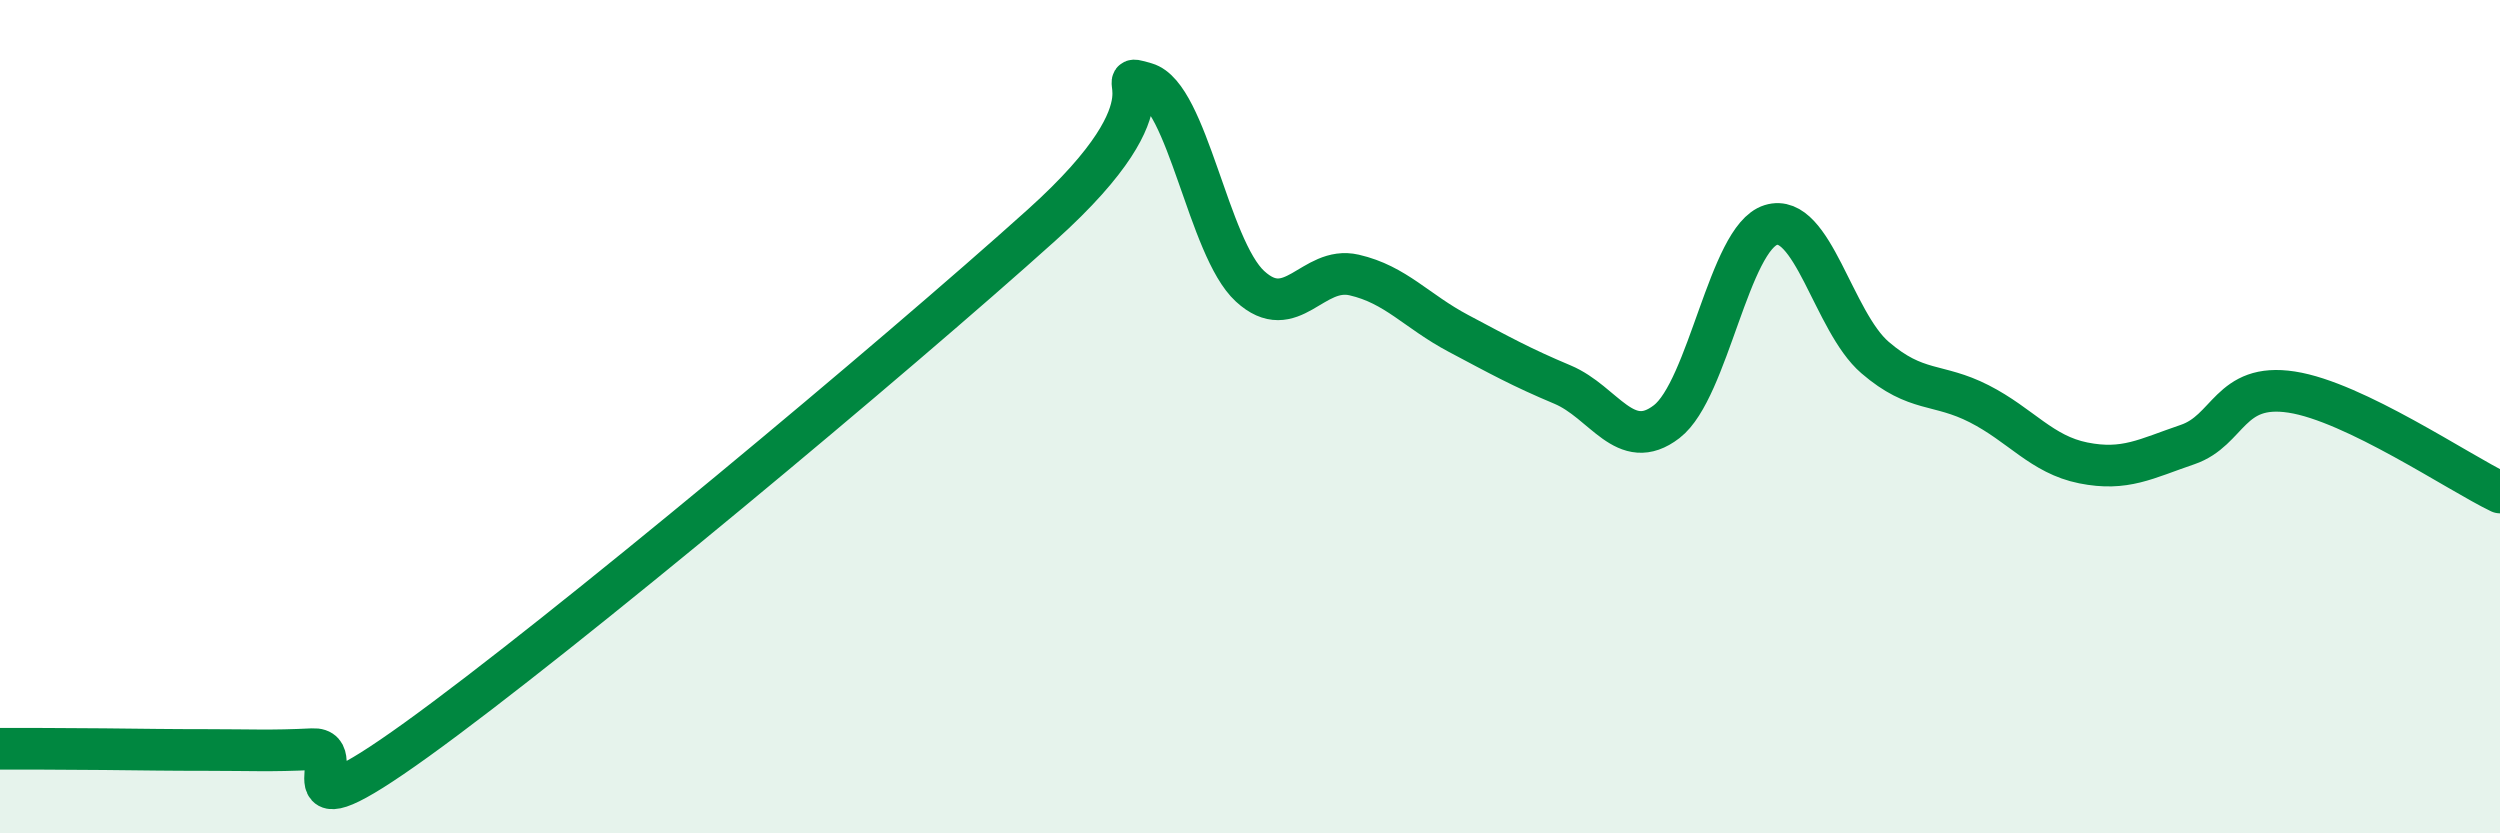 
    <svg width="60" height="20" viewBox="0 0 60 20" xmlns="http://www.w3.org/2000/svg">
      <path
        d="M 0,17.97 C 0.5,17.97 1.5,17.97 2.5,17.98 C 3.5,17.99 4,18 5,18 C 6,18 6.5,18.03 7.5,17.98 C 8.5,17.93 6.5,20.27 10,17.75 C 13.5,15.23 21.5,8.55 25,5.4 C 28.5,2.25 26.5,1.71 27.5,2 C 28.5,2.29 29,5.95 30,6.87 C 31,7.79 31.5,6.37 32.5,6.6 C 33.5,6.83 34,7.47 35,8 C 36,8.53 36.5,8.81 37.5,9.23 C 38.5,9.65 39,10.89 40,10.12 C 41,9.35 41.5,5.71 42.5,5.4 C 43.5,5.09 44,7.72 45,8.58 C 46,9.44 46.5,9.18 47.5,9.69 C 48.5,10.2 49,10.91 50,11.11 C 51,11.31 51.5,11.01 52.5,10.67 C 53.5,10.33 53.5,9.18 55,9.41 C 56.5,9.64 59,11.34 60,11.82L60 20L0 20Z"
        fill="#008740"
        opacity="0.1"
        stroke-linecap="round"
        stroke-linejoin="round"
      />
      <path
        d="M 0,17.97 C 0.5,17.97 1.5,17.97 2.5,17.98 C 3.5,17.99 4,18 5,18 C 6,18 6.5,18.03 7.5,17.98 C 8.5,17.93 6.5,20.27 10,17.75 C 13.5,15.23 21.5,8.55 25,5.4 C 28.5,2.25 26.5,1.71 27.5,2 C 28.5,2.29 29,5.95 30,6.87 C 31,7.79 31.5,6.37 32.5,6.6 C 33.5,6.83 34,7.47 35,8 C 36,8.53 36.5,8.81 37.5,9.23 C 38.5,9.65 39,10.89 40,10.12 C 41,9.35 41.5,5.71 42.5,5.4 C 43.5,5.09 44,7.72 45,8.58 C 46,9.44 46.5,9.18 47.5,9.69 C 48.5,10.2 49,10.91 50,11.11 C 51,11.31 51.5,11.01 52.5,10.67 C 53.5,10.33 53.5,9.18 55,9.41 C 56.5,9.64 59,11.34 60,11.82"
        stroke="#008740"
        stroke-width="1"
        fill="none"
        stroke-linecap="round"
        stroke-linejoin="round"
      />
    </svg>
  
